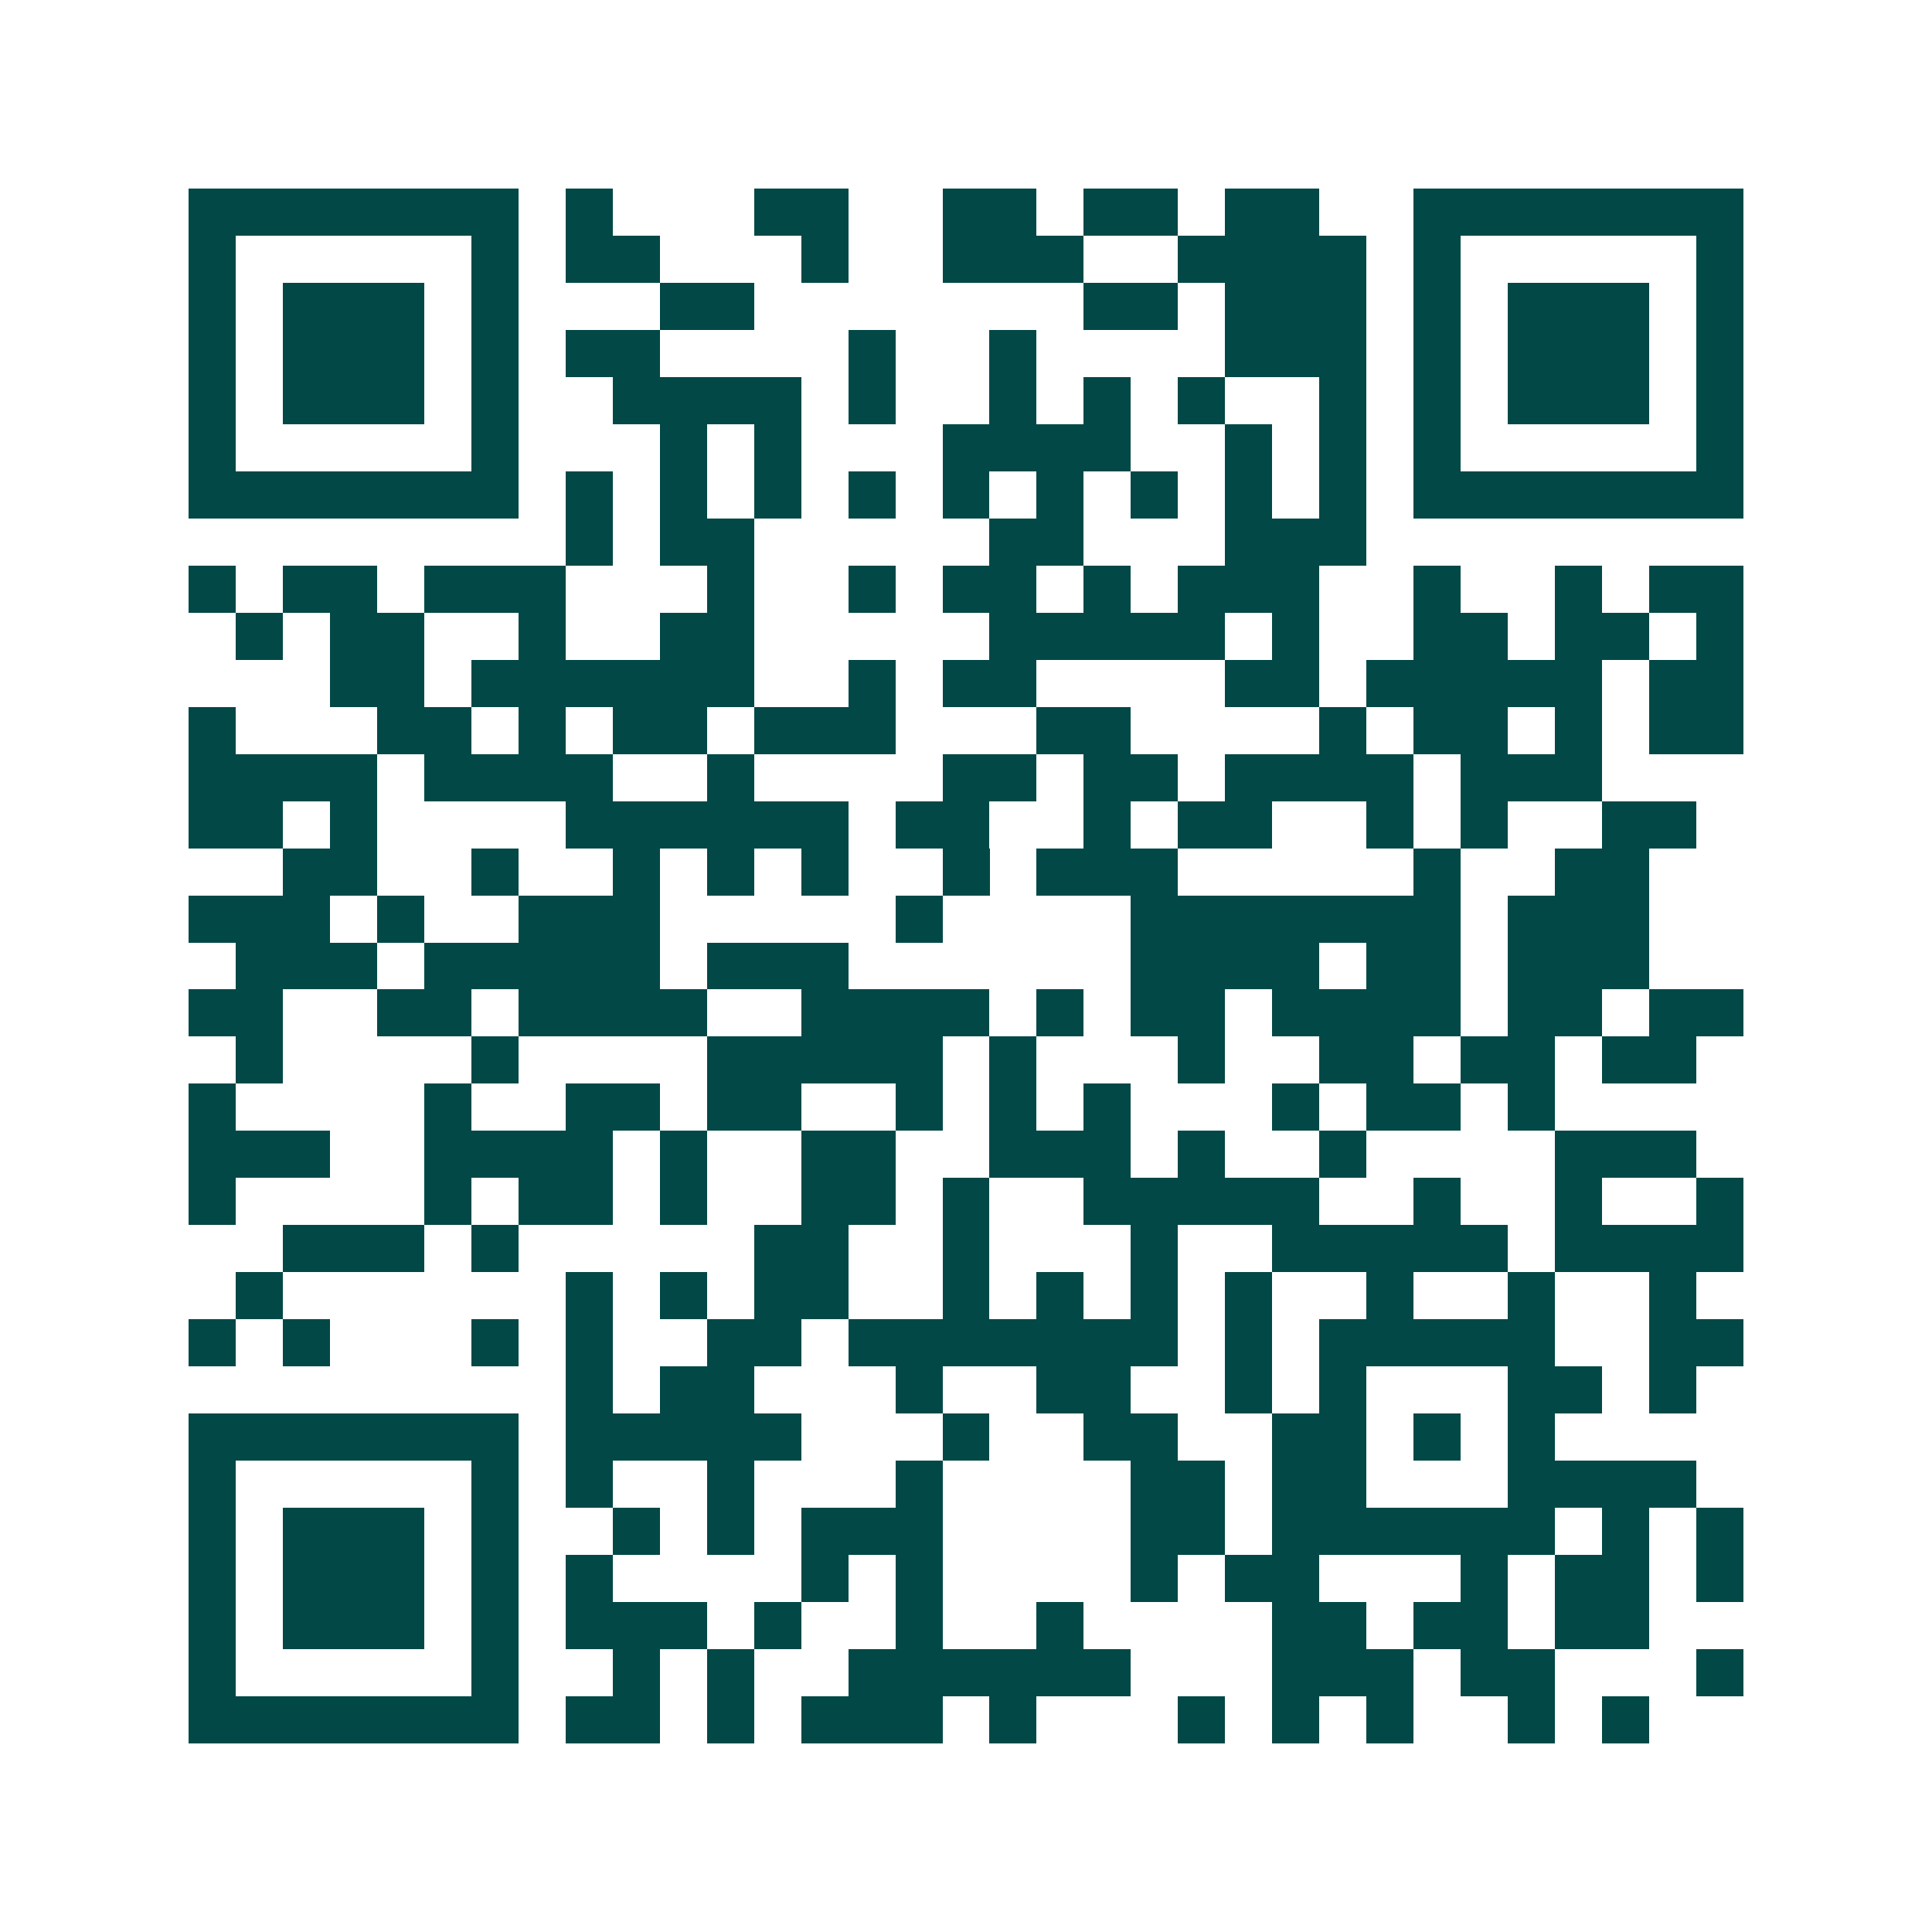 <svg xmlns="http://www.w3.org/2000/svg" width="200" height="200" viewBox="0 0 41 41" shape-rendering="crispEdges"><path fill="#ffffff" d="M0 0h41v41H0z"/><path stroke="#014847" d="M4 4.5h7m1 0h1m3 0h2m2 0h2m1 0h2m1 0h2m2 0h7M4 5.5h1m5 0h1m1 0h2m3 0h1m2 0h3m2 0h4m1 0h1m5 0h1M4 6.5h1m1 0h3m1 0h1m3 0h2m7 0h2m1 0h3m1 0h1m1 0h3m1 0h1M4 7.5h1m1 0h3m1 0h1m1 0h2m4 0h1m2 0h1m4 0h3m1 0h1m1 0h3m1 0h1M4 8.5h1m1 0h3m1 0h1m2 0h4m1 0h1m2 0h1m1 0h1m1 0h1m2 0h1m1 0h1m1 0h3m1 0h1M4 9.5h1m5 0h1m3 0h1m1 0h1m3 0h4m2 0h1m1 0h1m1 0h1m5 0h1M4 10.5h7m1 0h1m1 0h1m1 0h1m1 0h1m1 0h1m1 0h1m1 0h1m1 0h1m1 0h1m1 0h7M12 11.5h1m1 0h2m5 0h2m3 0h3M4 12.5h1m1 0h2m1 0h3m3 0h1m2 0h1m1 0h2m1 0h1m1 0h3m2 0h1m2 0h1m1 0h2M5 13.5h1m1 0h2m2 0h1m2 0h2m5 0h5m1 0h1m2 0h2m1 0h2m1 0h1M7 14.5h2m1 0h6m2 0h1m1 0h2m4 0h2m1 0h5m1 0h2M4 15.5h1m3 0h2m1 0h1m1 0h2m1 0h3m3 0h2m4 0h1m1 0h2m1 0h1m1 0h2M4 16.5h4m1 0h4m2 0h1m4 0h2m1 0h2m1 0h4m1 0h3M4 17.5h2m1 0h1m4 0h6m1 0h2m2 0h1m1 0h2m2 0h1m1 0h1m2 0h2M6 18.5h2m2 0h1m2 0h1m1 0h1m1 0h1m2 0h1m1 0h3m5 0h1m2 0h2M4 19.5h3m1 0h1m2 0h3m5 0h1m4 0h7m1 0h3M5 20.5h3m1 0h5m1 0h3m6 0h4m1 0h2m1 0h3M4 21.5h2m2 0h2m1 0h4m2 0h4m1 0h1m1 0h2m1 0h4m1 0h2m1 0h2M5 22.5h1m4 0h1m4 0h5m1 0h1m3 0h1m2 0h2m1 0h2m1 0h2M4 23.5h1m4 0h1m2 0h2m1 0h2m2 0h1m1 0h1m1 0h1m3 0h1m1 0h2m1 0h1M4 24.5h3m2 0h4m1 0h1m2 0h2m2 0h3m1 0h1m2 0h1m4 0h3M4 25.5h1m4 0h1m1 0h2m1 0h1m2 0h2m1 0h1m2 0h5m2 0h1m2 0h1m2 0h1M6 26.5h3m1 0h1m5 0h2m2 0h1m3 0h1m2 0h5m1 0h4M5 27.5h1m6 0h1m1 0h1m1 0h2m2 0h1m1 0h1m1 0h1m1 0h1m2 0h1m2 0h1m2 0h1M4 28.5h1m1 0h1m3 0h1m1 0h1m2 0h2m1 0h7m1 0h1m1 0h5m2 0h2M12 29.5h1m1 0h2m3 0h1m2 0h2m2 0h1m1 0h1m3 0h2m1 0h1M4 30.5h7m1 0h5m3 0h1m2 0h2m2 0h2m1 0h1m1 0h1M4 31.5h1m5 0h1m1 0h1m2 0h1m3 0h1m4 0h2m1 0h2m3 0h4M4 32.5h1m1 0h3m1 0h1m2 0h1m1 0h1m1 0h3m4 0h2m1 0h6m1 0h1m1 0h1M4 33.5h1m1 0h3m1 0h1m1 0h1m4 0h1m1 0h1m4 0h1m1 0h2m3 0h1m1 0h2m1 0h1M4 34.5h1m1 0h3m1 0h1m1 0h3m1 0h1m2 0h1m2 0h1m4 0h2m1 0h2m1 0h2M4 35.5h1m5 0h1m2 0h1m1 0h1m2 0h6m3 0h3m1 0h2m3 0h1M4 36.5h7m1 0h2m1 0h1m1 0h3m1 0h1m3 0h1m1 0h1m1 0h1m2 0h1m1 0h1"/></svg>
